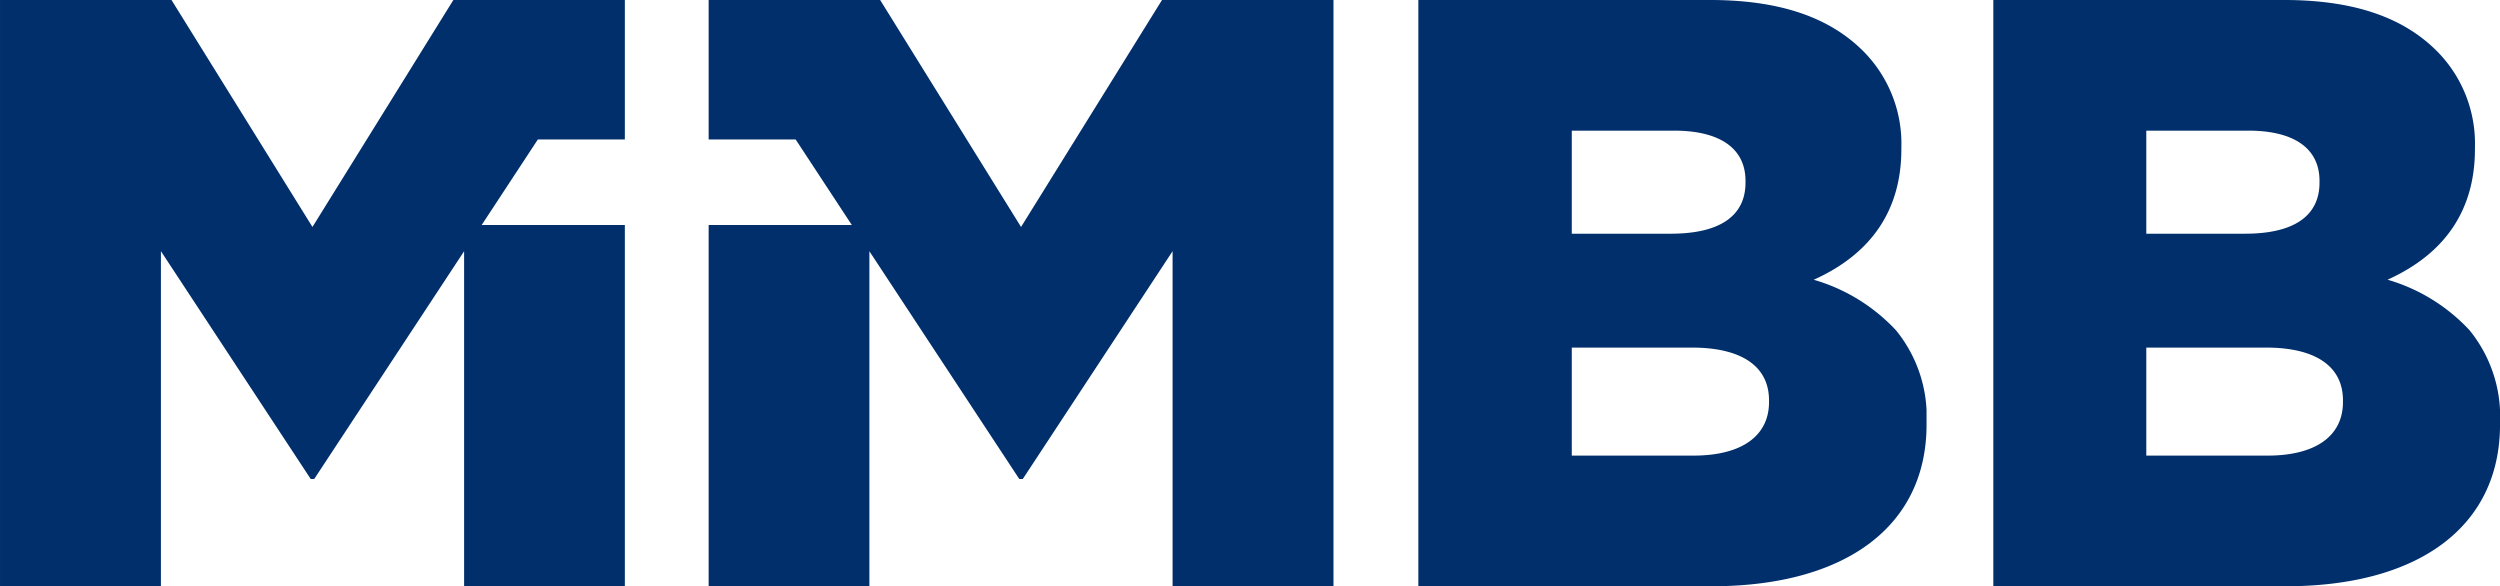 <svg xmlns="http://www.w3.org/2000/svg" xmlns:xlink="http://www.w3.org/1999/xlink" width="248.422" height="58.257" viewBox="0 0 248.422 58.257">
  <defs>
    <clipPath id="clip-path">
      <path id="Clip_2" data-name="Clip 2" d="M0,0H50.349V58.256H0Z" fill="none"/>
    </clipPath>
    <clipPath id="clip-path-2">
      <path id="Clip_5" data-name="Clip 5" d="M0,0H50.5V58.256H0Z" fill="none"/>
    </clipPath>
    <clipPath id="clip-path-3">
      <path id="Clip_8" data-name="Clip 8" d="M0,0H62.089V58.257H0Z" fill="none"/>
    </clipPath>
  </defs>
  <g id="Group_682" data-name="Group 682" transform="translate(-315.999 -5274.744)">
    <g id="Group_44" data-name="Group 44" transform="translate(315.557 5274.744)">
      <g id="Group_3" data-name="Group 3" transform="translate(198.517)">
        <path id="Clip_2-2" data-name="Clip 2" d="M0,0H50.349V58.256H0Z" fill="none"/>
        <g id="Group_3-2" data-name="Group 3" clip-path="url(#clip-path)">
          <path id="Fill_1" data-name="Fill 1" d="M29.034,58.258H0V0H28.873C35.807,0,40.83,1.716,44.239,5.245a13.042,13.042,0,0,1,3.618,9.4v.166c0,6.017-2.922,10.384-8.686,12.983a17.949,17.949,0,0,1,8.152,5.026,13.586,13.586,0,0,1,3.026,9.208v.164C50.349,52.253,42.381,58.258,29.034,58.258ZM15.2,34.543V45.273H27.265c4.755,0,7.477-1.941,7.477-5.324v-.164c0-3.382-2.714-5.245-7.643-5.245Zm0-21.556V23.224h9.812c4.844,0,7.4-1.756,7.4-5.076v-.171c0-3.221-2.513-4.994-7.076-4.994Z" transform="translate(0 -0.001)" fill="#002f6c"/>
        </g>
      </g>
      <g id="Group_6" data-name="Group 6" transform="translate(141.381)">
        <path id="Clip_5-2" data-name="Clip 5" d="M0,0H50.5V58.256H0Z" fill="none"/>
        <g id="Group_6-2" data-name="Group 6" clip-path="url(#clip-path-2)">
          <path id="Fill_4" data-name="Fill 4" d="M29.119,58.258H0V0H28.961c6.951,0,11.987,1.716,15.406,5.245a13.023,13.023,0,0,1,3.63,9.4v.166C48,20.829,45.067,25.2,39.288,27.8a18.009,18.009,0,0,1,8.178,5.026A13.56,13.56,0,0,1,50.5,42.03v.164C50.5,52.253,42.507,58.258,29.119,58.258ZM15.247,34.543V45.273h12.1c4.768,0,7.5-1.941,7.5-5.324v-.164c0-3.382-2.722-5.245-7.665-5.245Zm0-21.556V23.224h9.838c4.857,0,7.425-1.756,7.425-5.076v-.171c0-3.221-2.522-4.994-7.1-4.994Z" transform="translate(0 -0.001)" fill="#002f6c"/>
        </g>
      </g>
      <g id="Group_9" data-name="Group 9" transform="translate(0.443)">
        <path id="Clip_8-3" data-name="Clip 8" d="M0,0H62.089V58.257H0Z" fill="none"/>
        <g id="Group_9-2" data-name="Group 9" clip-path="url(#clip-path-3)">
          <path id="Fill_7" data-name="Fill 7" d="M17.04,0,31.047,22.554,45.049,0h17.04V13.86H53.444l-5.582,8.5H62.089V58.258H46.117V24.966L31.221,47.6h-.346L15.989,24.96v33.3H0V0Z" transform="translate(0 -0.001)" fill="#002f6c"/>
        </g>
      </g>
      <g id="Group_12" data-name="Group 12" transform="translate(70.86)">
        <path id="Clip_11" data-name="Clip 11" d="M0,0H62.089V58.257H0Z" fill="none"/>
        <g id="Group_12-2" data-name="Group 12" clip-path="url(#clip-path-3)">
          <path id="Fill_10" data-name="Fill 10" d="M45.049,0,31.042,22.554,17.04,0H0V13.86H8.645l5.582,8.5H0V58.258H15.972V24.966L30.867,47.6h.346L46.1,24.96v33.3H62.089V0Z" transform="translate(0 -0.001)" fill="#002f6c"/>
        </g>
      </g>
    </g>
  </g>
</svg>

